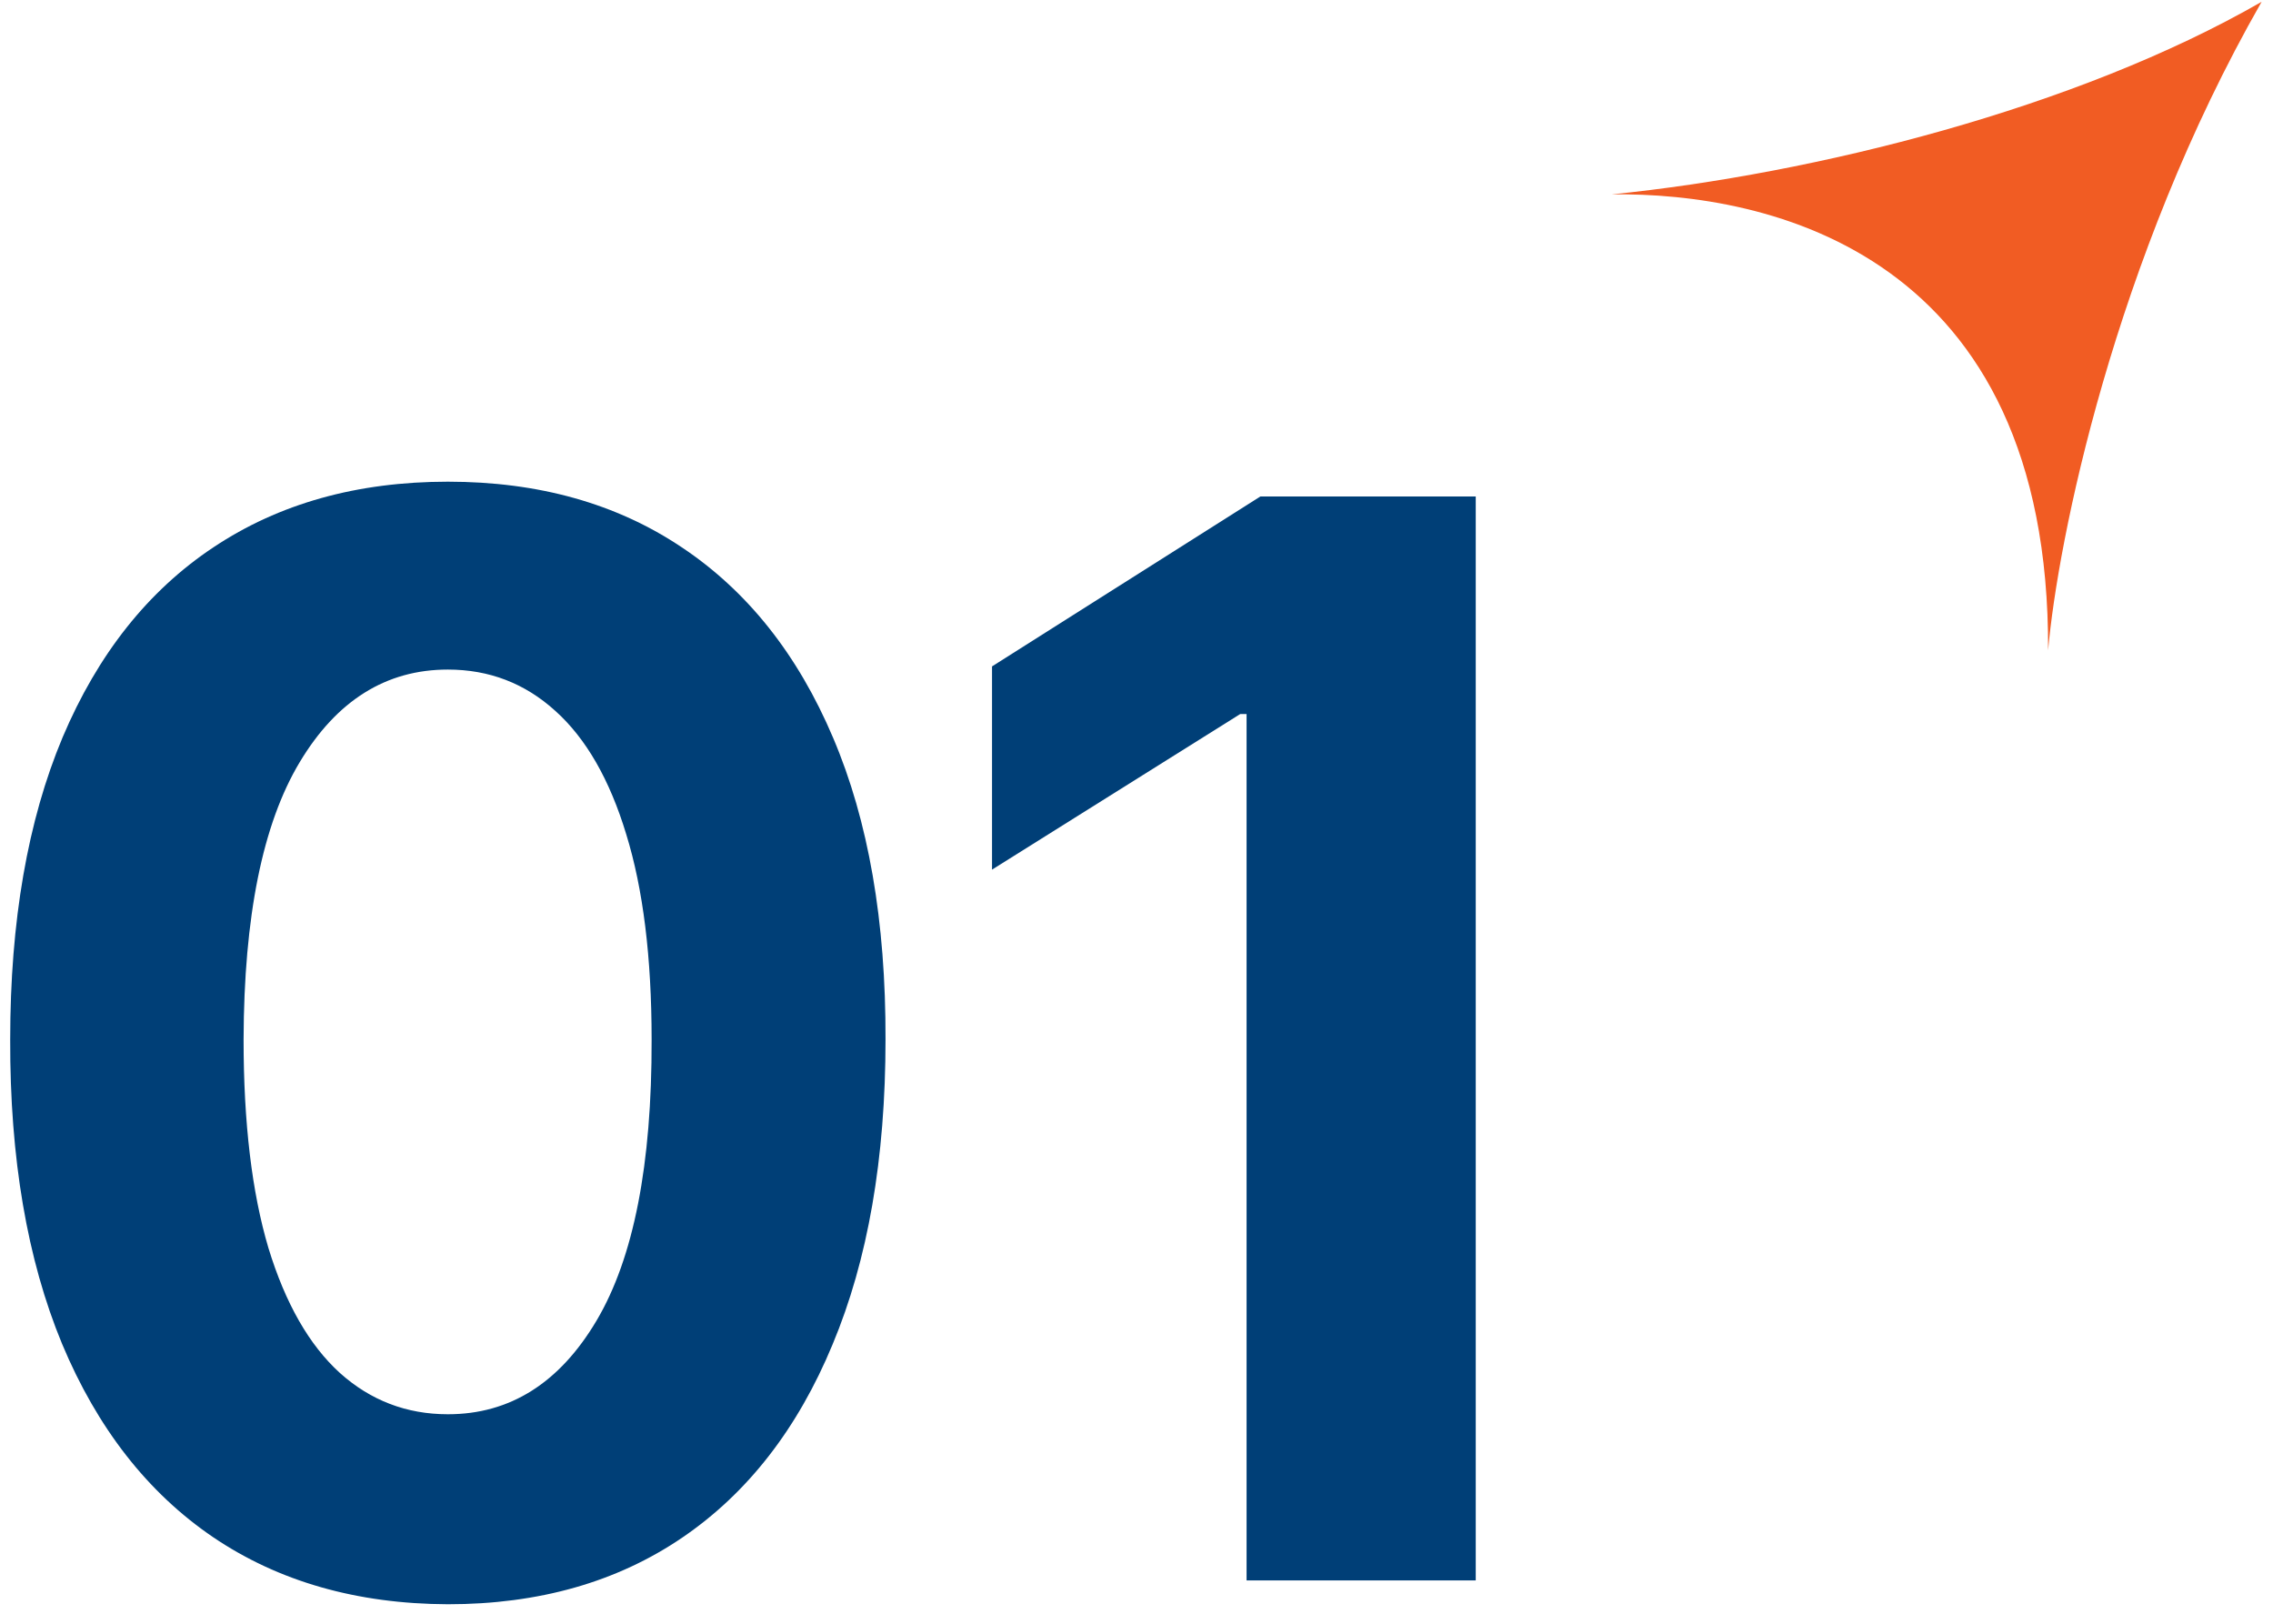 <svg width="105" height="75" viewBox="0 0 105 75" fill="none" xmlns="http://www.w3.org/2000/svg">
<path d="M20.689 74.1C16.484 74.084 12.866 73.049 9.834 70.995C6.819 68.942 4.497 65.968 2.867 62.072C1.254 58.177 0.455 53.492 0.471 48.016C0.471 42.556 1.278 37.903 2.892 34.057C4.521 30.21 6.844 27.285 9.859 25.28C12.89 23.259 16.5 22.249 20.689 22.249C24.877 22.249 28.479 23.259 31.494 25.28C34.526 27.301 36.856 30.235 38.486 34.081C40.116 37.911 40.922 42.556 40.906 48.016C40.906 53.508 40.091 58.202 38.461 62.097C36.848 65.992 34.534 68.966 31.519 71.02C28.503 73.073 24.893 74.1 20.689 74.1ZM20.689 65.324C23.557 65.324 25.847 63.882 27.558 60.997C29.27 58.112 30.117 53.785 30.101 48.016C30.101 44.218 29.709 41.056 28.927 38.53C28.161 36.004 27.069 34.105 25.651 32.834C24.25 31.563 22.596 30.927 20.689 30.927C17.837 30.927 15.555 32.353 13.844 35.206C12.132 38.058 11.269 42.328 11.252 48.016C11.252 51.862 11.635 55.073 12.401 57.648C13.184 60.206 14.284 62.13 15.702 63.417C17.119 64.688 18.782 65.324 20.689 65.324Z" fill="#003F77"/>
<path d="M68.171 22.933V73H57.585V32.981H57.292L45.826 40.168V30.781L58.221 22.933H68.171Z" fill="#003F77"/>
<path d="M74.446 8.978C83.82 8.033 95.91 5.011 104.475 0.083C97.635 12.044 95.049 25.037 94.611 30.039C94.686 11.679 81.687 8.882 74.446 8.978Z" fill="#F15C23"/>
</svg>

